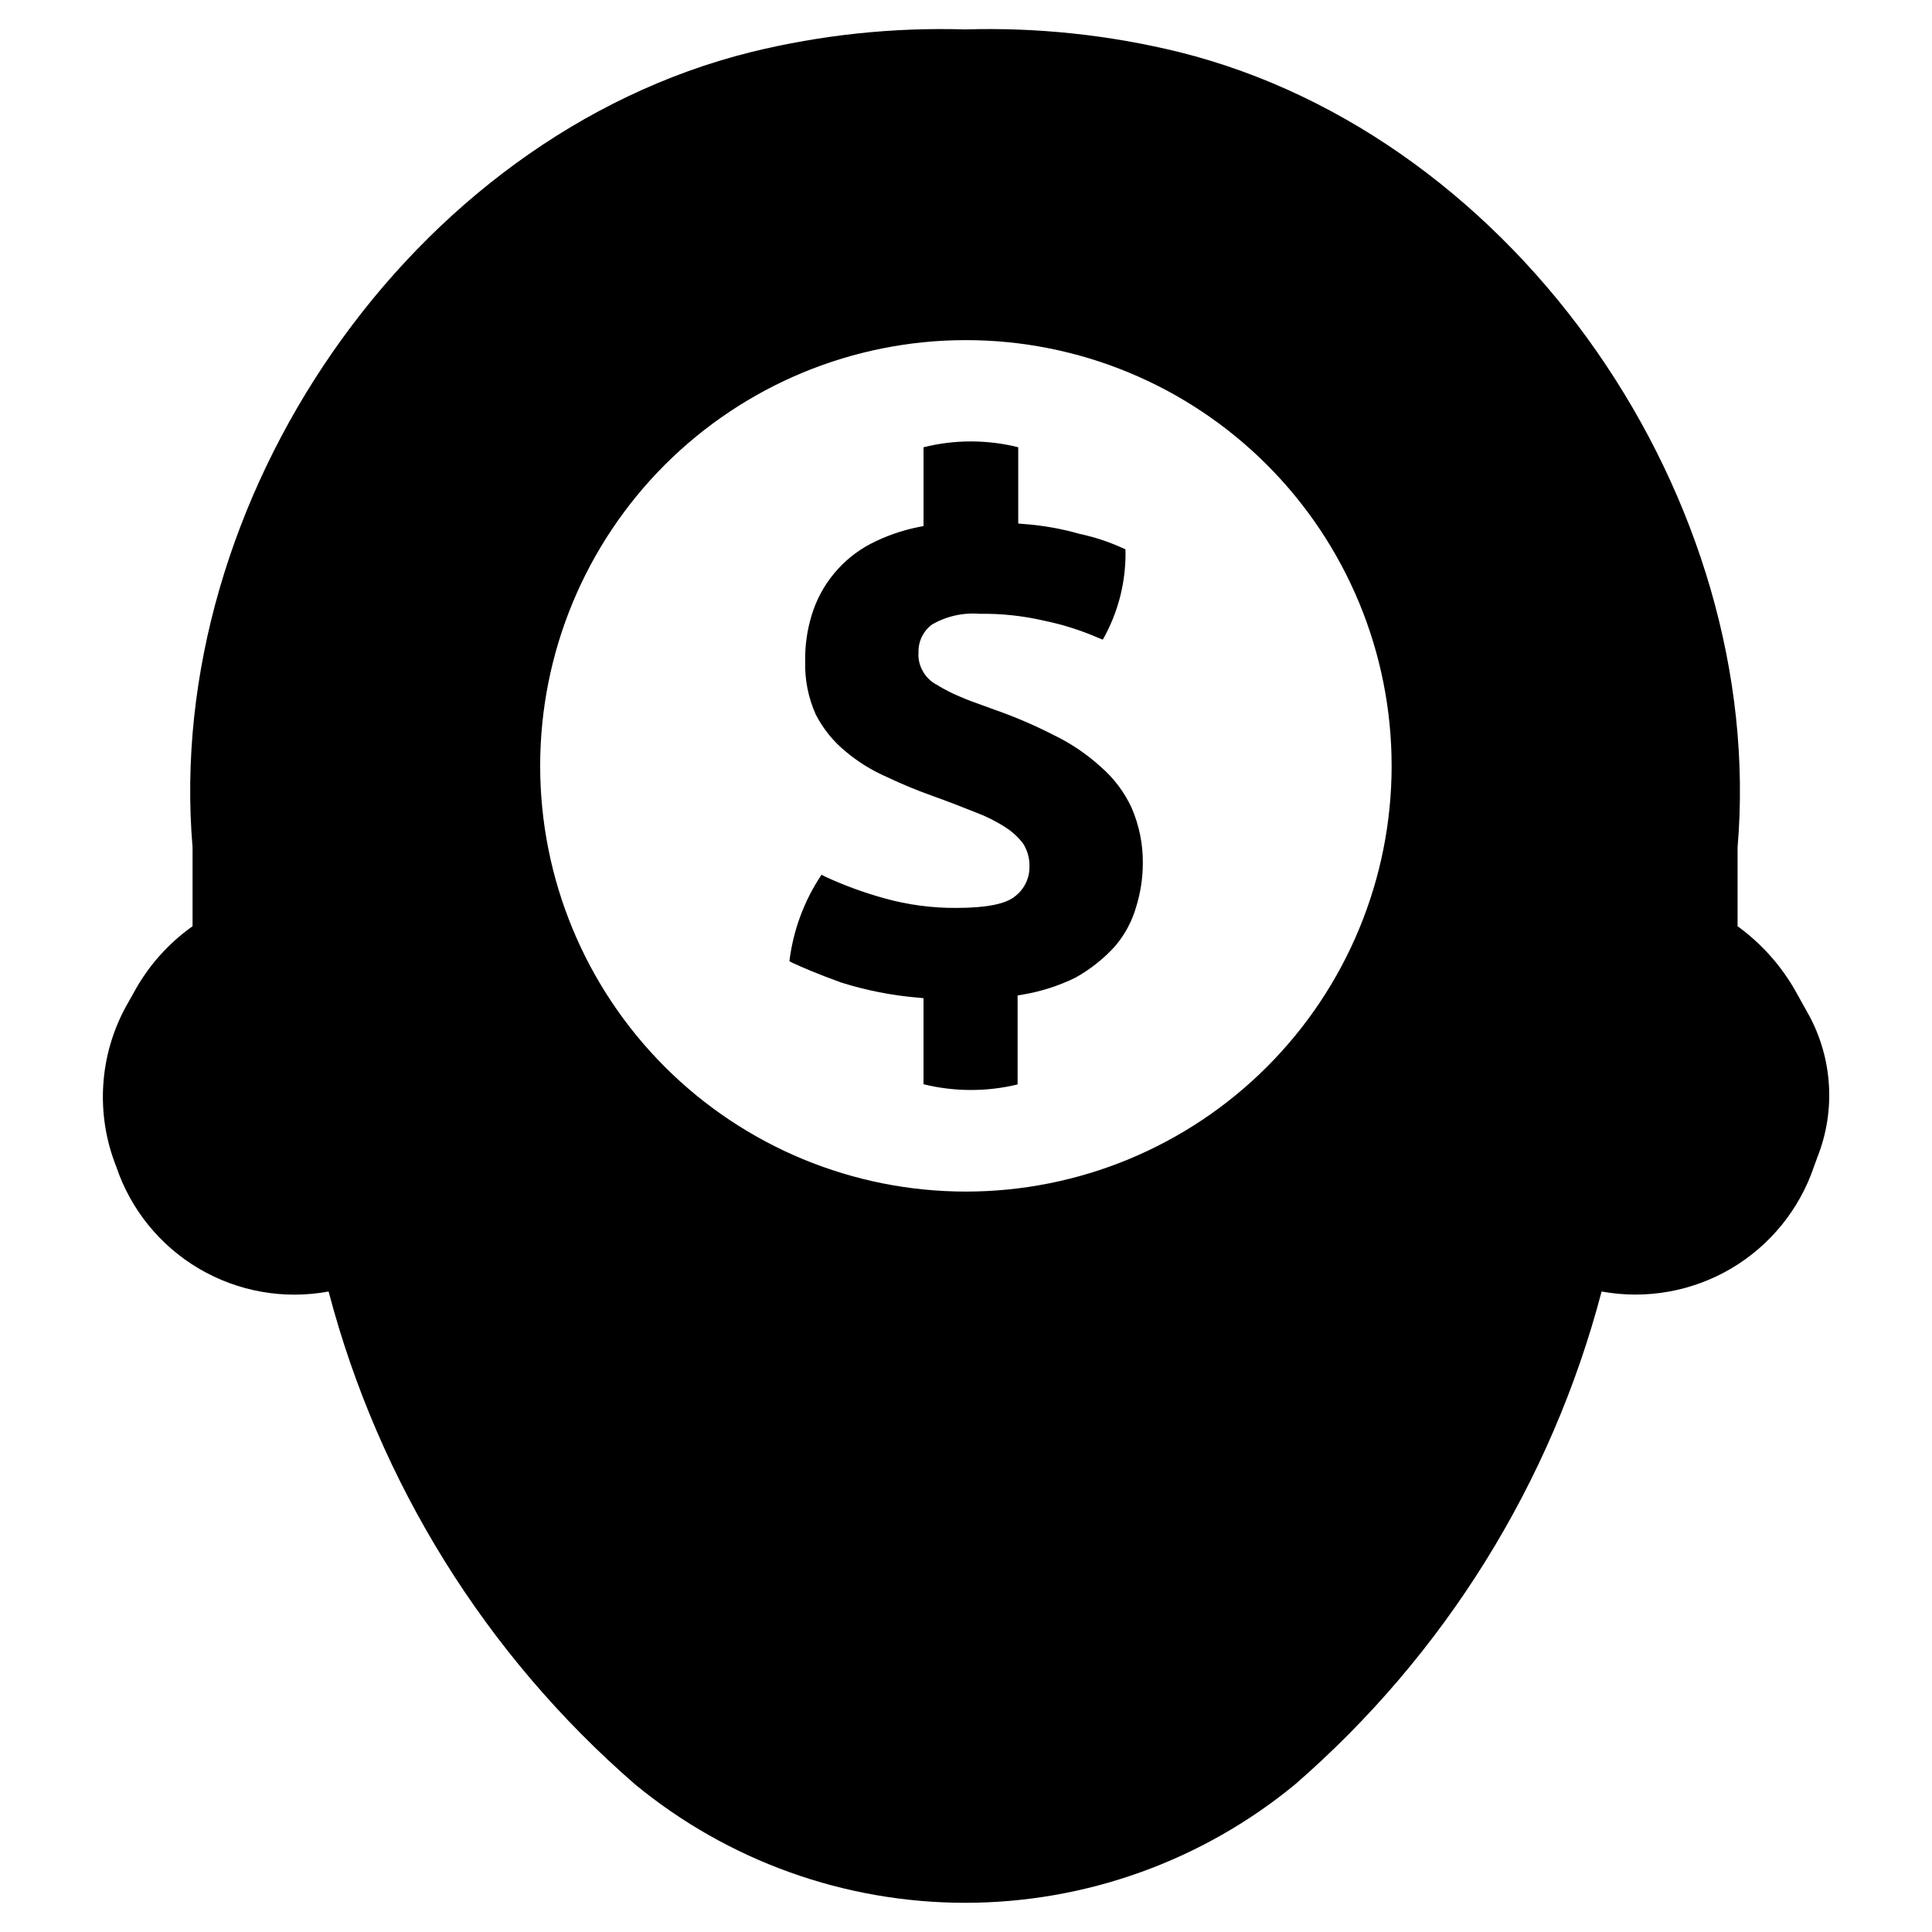 <?xml version="1.0" encoding="UTF-8"?>
<!-- Uploaded to: ICON Repo, www.svgrepo.com, Generator: ICON Repo Mixer Tools -->
<svg fill="#000000" width="800px" height="800px" version="1.1" viewBox="144 144 512 512" xmlns="http://www.w3.org/2000/svg">
 <g>
  <path d="m623.39 413.05-3.336-6.008c-3.844-6.93-9.16-12.93-15.578-17.582v-20.918c7.789-91.684-57.859-188.26-147.98-210.74l0.004 0.004c-18.559-4.559-37.648-6.582-56.746-6.008-19.102-0.574-38.188 1.449-56.746 6.008-90.348 22.477-155.77 119.05-147.98 210.74v20.918l0.004-0.004c-6.473 4.59-11.805 10.605-15.578 17.582l-2 3.559h-0.004c-7.184 13.062-8.164 28.648-2.668 42.504 3.809 11.383 11.605 21.008 21.949 27.102 10.348 6.09 22.543 8.242 34.348 6.055 13.32 50.719 41.629 96.246 81.227 130.62 24.629 20.285 55.543 31.379 87.453 31.379 31.906 0 62.824-11.094 87.453-31.379 39.598-34.383 67.906-79.906 81.227-130.62 11.801 2.16 23.984-0.004 34.324-6.09 10.34-6.09 18.141-15.699 21.973-27.066l0.891-2.449c4.859-12.246 4.043-26.016-2.227-37.605zm-223.42 46.73c-29.922 0-58.617-11.887-79.777-33.047-21.156-21.156-33.043-49.855-33.043-79.777s11.887-58.617 33.043-79.777c21.16-21.156 49.855-33.043 79.777-33.043s58.621 11.887 79.777 33.043c21.16 21.16 33.047 49.855 33.047 79.777s-11.887 58.621-33.047 79.777c-21.156 21.16-49.855 33.047-79.777 33.047z"/>
  <path d="m435.71 347.22-0.027-0.027c-3.688-3.356-7.84-6.164-12.328-8.336-5.012-2.574-10.191-4.809-15.508-6.68l-2.844-1.035c-2.441-0.867-4.574-1.629-6.527-2.496v0.004c-2.18-0.895-4.281-1.969-6.281-3.219-1.629-0.844-2.949-2.184-3.773-3.824-0.781-1.441-1.129-3.074-1.008-4.707-0.094-2.918 1.262-5.695 3.617-7.418 3.812-2.191 8.195-3.172 12.578-2.816 5.801-0.09 11.59 0.535 17.238 1.859 4.922 1.02 9.719 2.547 14.32 4.562l1.086 0.426c4.141-7.281 6.219-15.559 6.008-23.934l-0.867-0.387h0.004c-3.609-1.633-7.383-2.875-11.258-3.695-4.824-1.383-9.781-2.262-14.785-2.625l-1.512-0.129v-20.215c-8.238-2.059-16.859-2.059-25.098 0v20.887l-1.332 0.258c-4.445 0.891-8.742 2.398-12.77 4.484-7.469 3.953-13.055 10.719-15.52 18.805-1.223 3.965-1.812 8.102-1.746 12.25-0.137 4.867 0.82 9.699 2.805 14.141 1.949 3.797 4.664 7.148 7.973 9.848 3.281 2.746 6.938 5.004 10.855 6.707 4 1.902 8.094 3.594 12.266 5.078 4.16 1.484 7.961 2.984 11.281 4.305h0.004c2.769 1.035 5.422 2.363 7.906 3.969 1.809 1.156 3.394 2.621 4.691 4.328 1.098 1.734 1.672 3.742 1.656 5.789 0.133 3.234-1.344 6.324-3.941 8.246-2.457 1.977-7.637 2.984-15.379 2.984v0.004c-6.461 0.043-12.895-0.812-19.117-2.547-5.344-1.473-10.562-3.379-15.598-5.699l-1.074-0.543c-4.59 6.859-7.504 14.707-8.504 22.898l0.828 0.453c2.312 1.074 6.488 2.894 12.809 5.184 6.637 2.098 13.484 3.449 20.418 4.031l1.484 0.141v22.812h0.004c8.188 2.012 16.734 2.027 24.93 0.051v-23.586l1.371-0.234v0.004c4.824-0.809 9.508-2.312 13.906-4.461 3.969-2.195 7.543-5.031 10.582-8.398 2.578-3.035 4.481-6.586 5.57-10.418 1.145-3.699 1.738-7.551 1.758-11.426 0.062-5.106-0.961-10.164-2.996-14.848-1.922-4.141-4.703-7.82-8.156-10.805z"/>
 </g>
</svg>